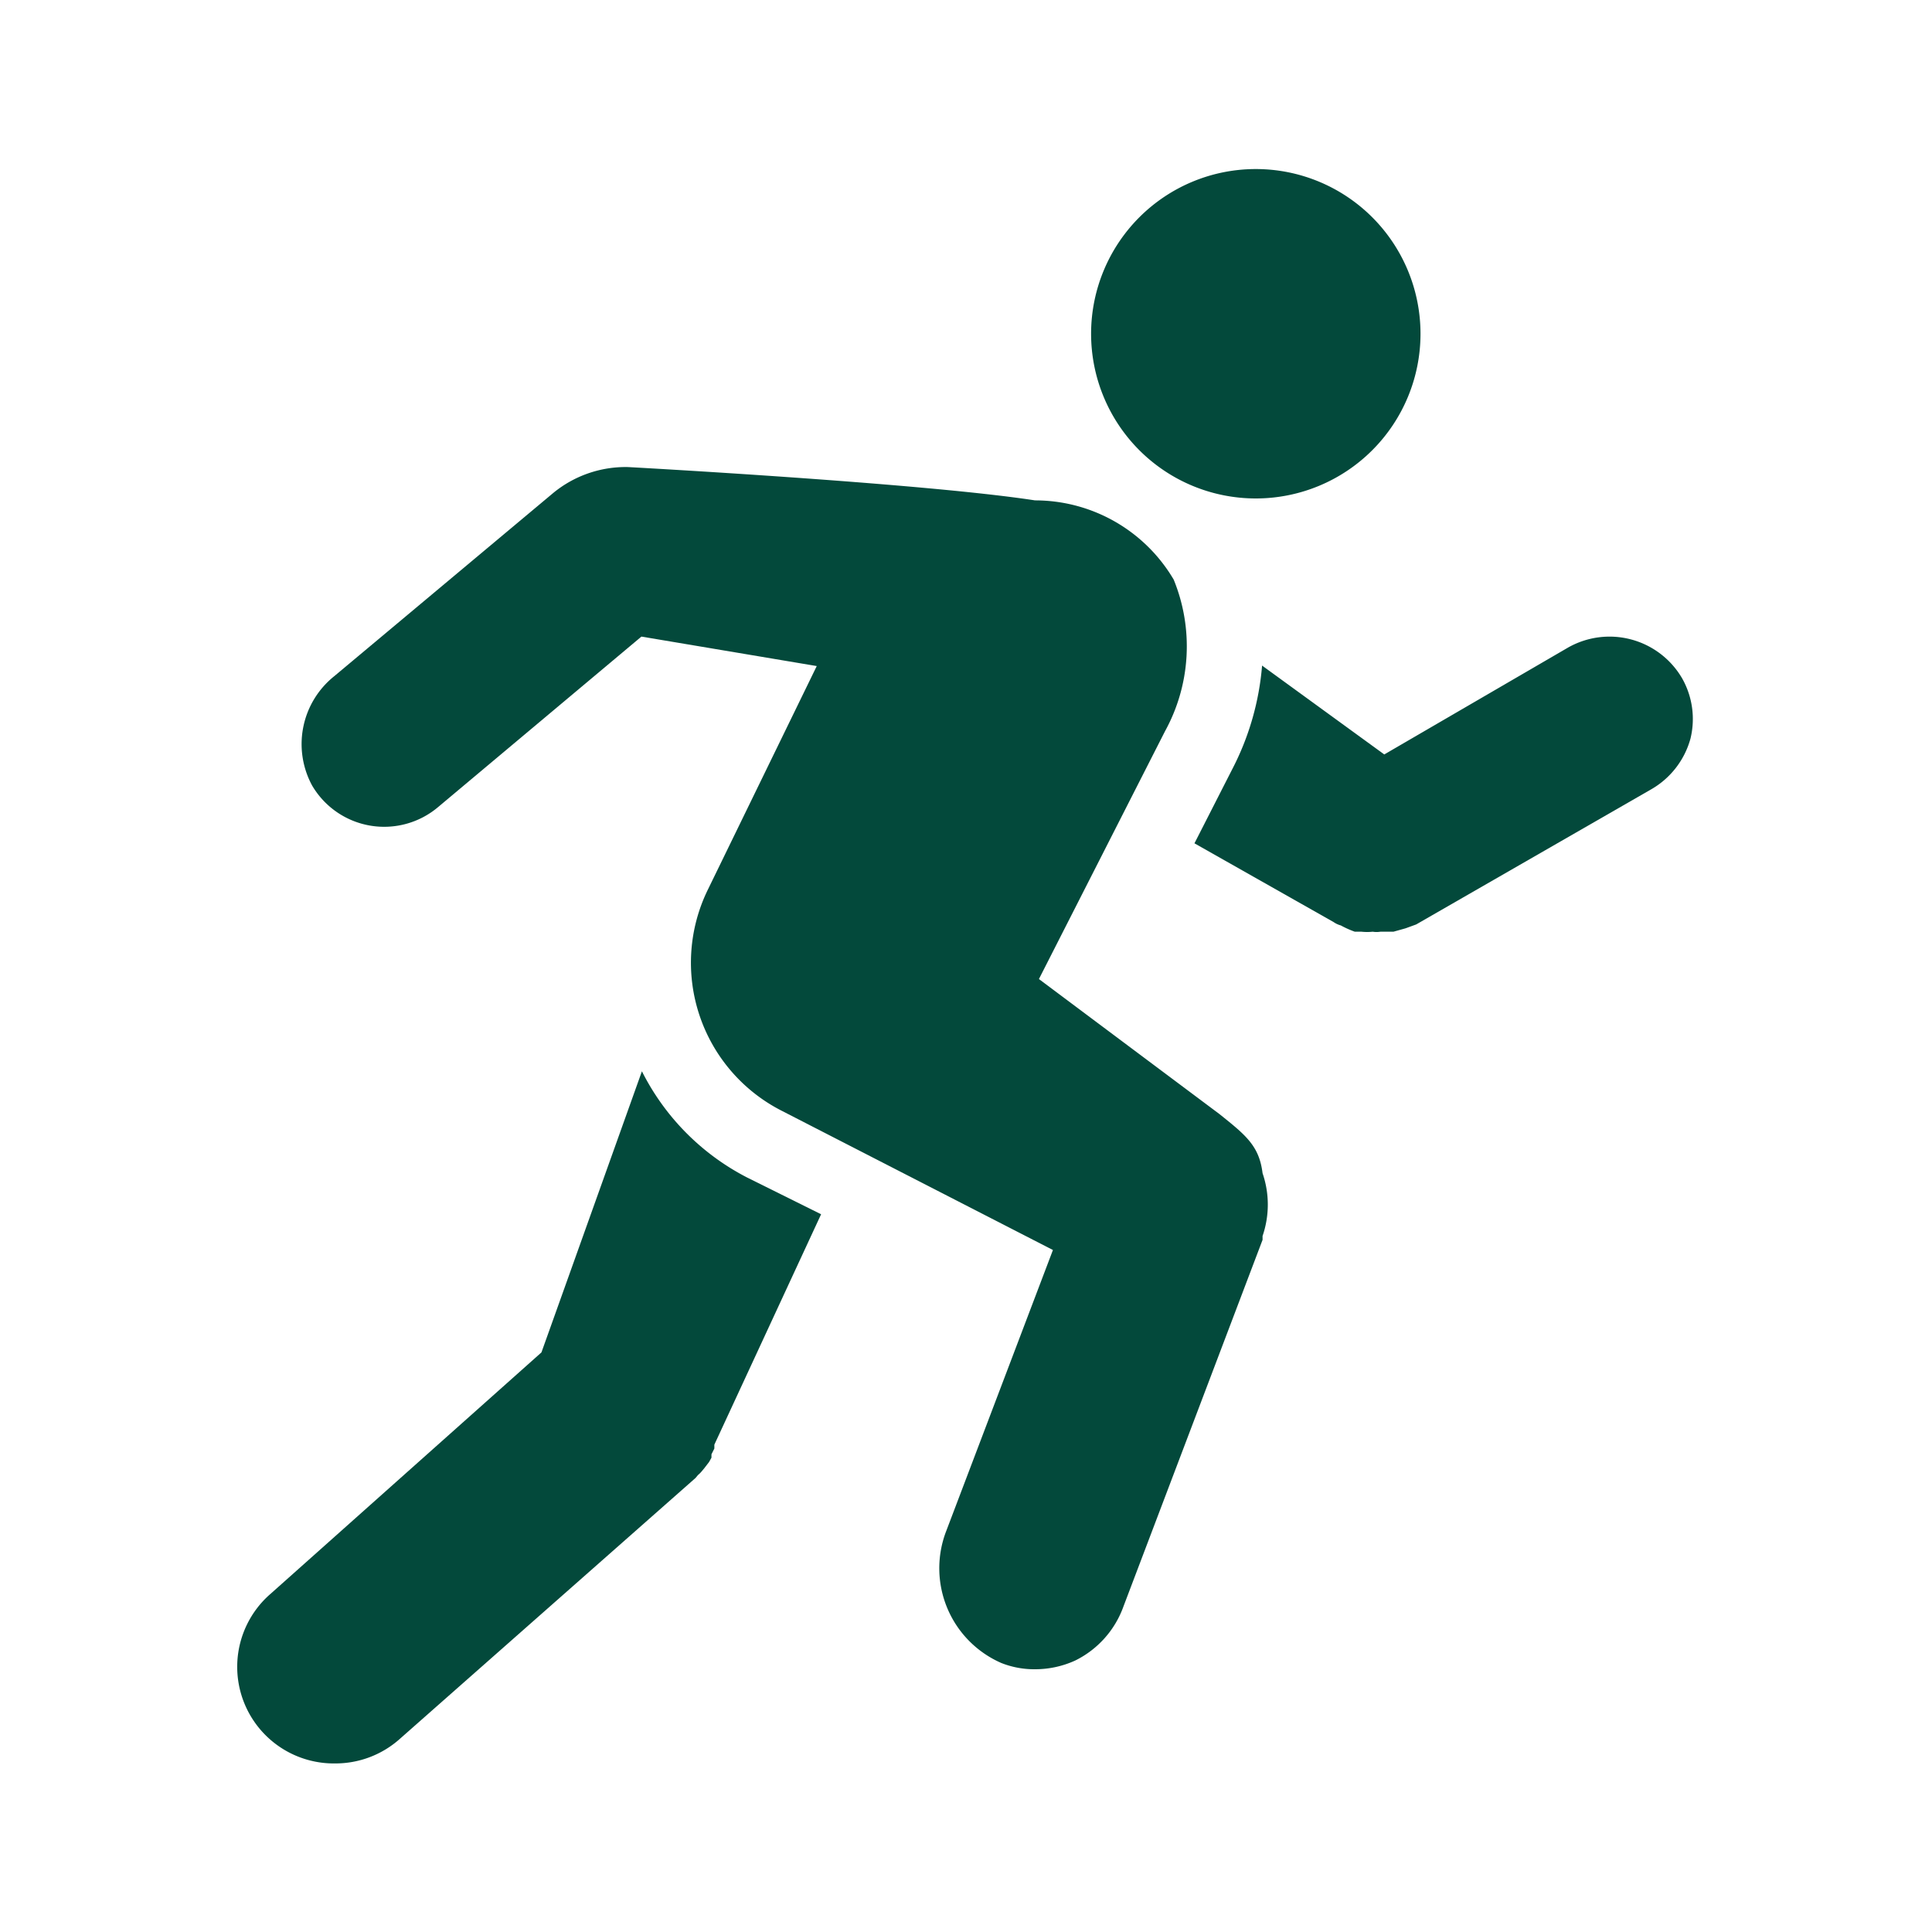 <svg viewBox="0 0 40 40" xmlns="http://www.w3.org/2000/svg" data-name="Layer 1" id="Layer_1"><defs><style>.cls-1{fill:#03493b;}</style></defs><path d="M26,10.32a3.41,3.41,0,1,0-3.41-3.41A3.41,3.41,0,0,0,26,10.32Z" class="cls-1"></path><path d="M35,15.29a1.74,1.74,0,0,1-.81,1.05l-4.87,2.8-.22.08-.25.07h-.14l-.13,0a.5.5,0,0,1-.16,0,1.07,1.07,0,0,1-.23,0l-.14,0a2,2,0,0,1-.29-.13.48.48,0,0,1-.15-.07l-2.88-1.63.78-1.53a5.65,5.65,0,0,0,.62-2.15l2.53,1.84,3.8-2.21a1.74,1.74,0,0,1,2.37.64A1.71,1.71,0,0,1,35,15.29Z" class="cls-1"></path><path d="M17,25.14l-2.21,4.77s0,.05,0,.08l-.06.12,0,.07-.05.09,0,0-.1.13-.05.06a.6.6,0,0,1-.08.08s0,0,0,0l-.05.06L8.28,36a2,2,0,0,1-1.34.51A2,2,0,0,1,5.6,33l5.61-5,2.08-5.82a5,5,0,0,0,2.18,2.2Z" class="cls-1"></path><path d="M25.24,23.06l-3.73-2.79,2.61-5.13A3.65,3.65,0,0,0,24.3,12a3.33,3.33,0,0,0-2.87-1.64C19.09,10,13,9.67,13,9.67a2.36,2.36,0,0,0-1.55.54L6.92,14a1.8,1.8,0,0,0-.46,2.26,1.73,1.73,0,0,0,2.61.45l4.21-3.53,3.63.61-2.25,4.62A3.44,3.44,0,0,0,16.19,23l5.61,2.88-2.21,5.82a2.14,2.14,0,0,0,1.14,2.73,1.85,1.85,0,0,0,.7.13,2,2,0,0,0,.83-.18,2,2,0,0,0,1-1.12l2.88-7.59s0-.05,0-.08a2,2,0,0,0,0-1.3C26.07,23.72,25.79,23.5,25.24,23.06Z" class="cls-1"></path></svg>